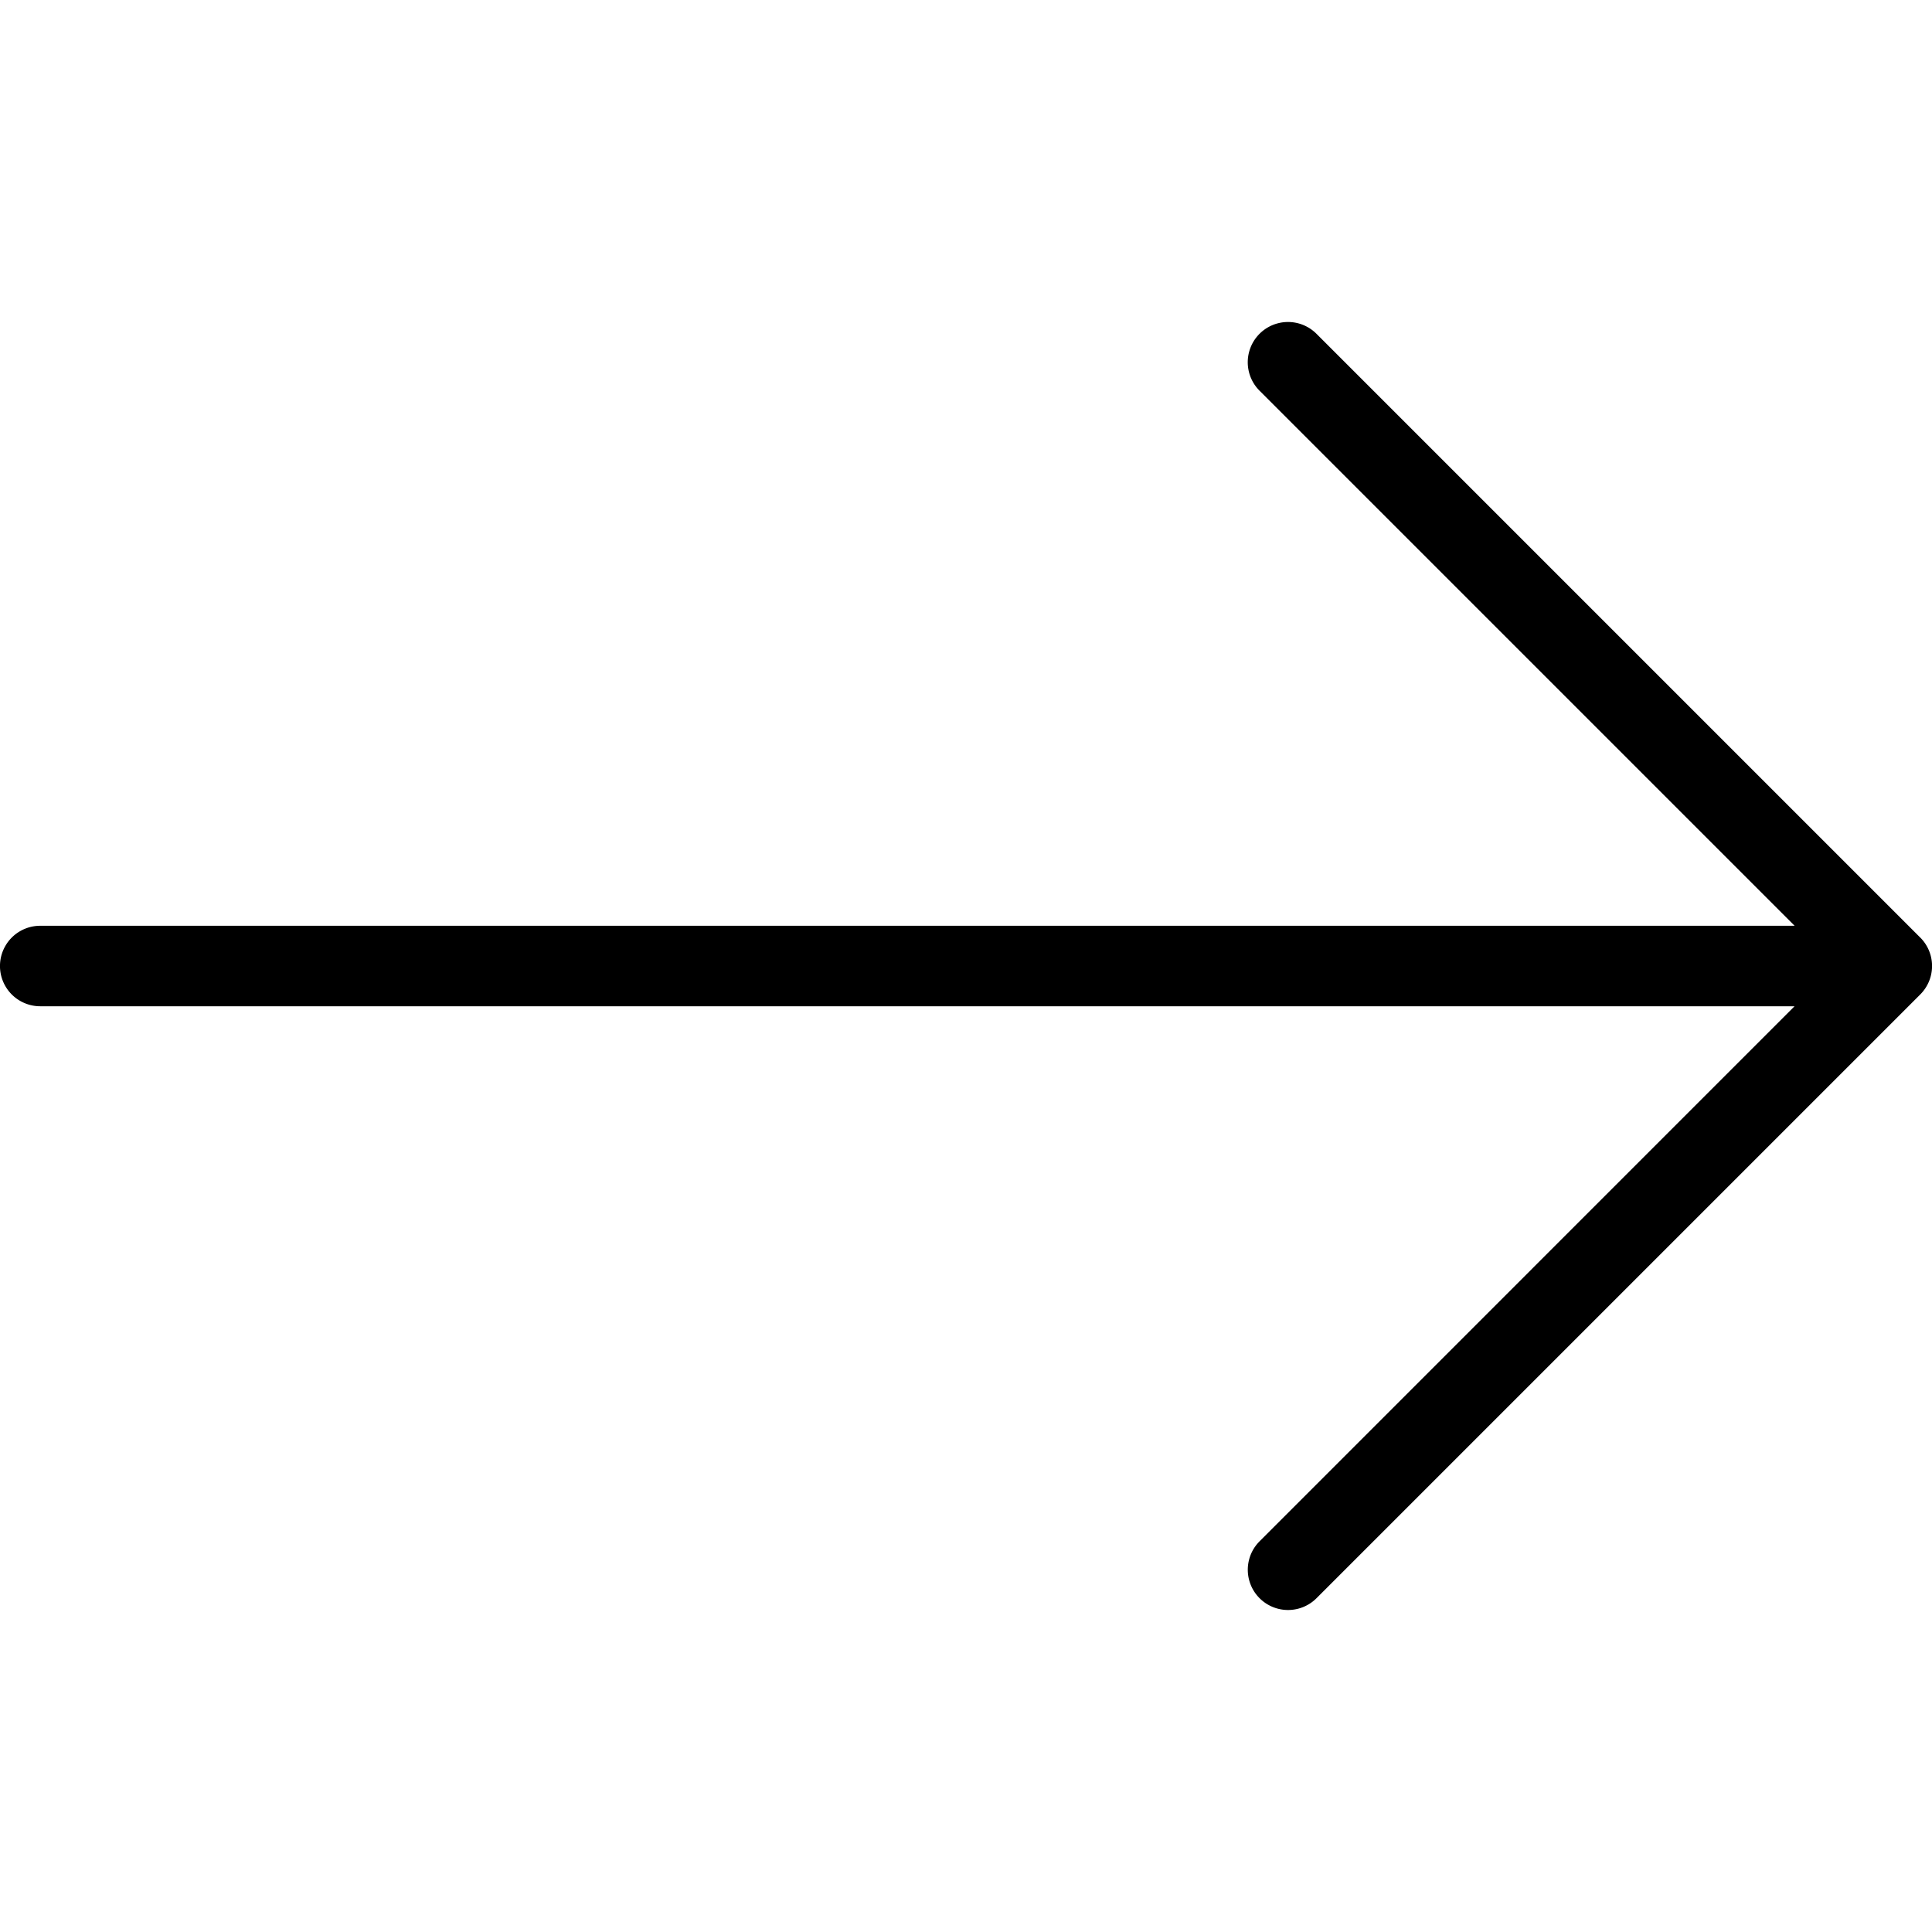 <svg xmlns="http://www.w3.org/2000/svg" viewBox="0 0 512 512"><path d="M508.88 248.46l-160-160a10.66 10.66 0 10-15.09 15.08l141.8 141.8H10.66a10.66 10.66 0 100 21.33h464.91L333.8 408.46a10.66 10.66 0 1015.09 15.08l160-160a10.66 10.66 0 000-15.08z"/></svg>